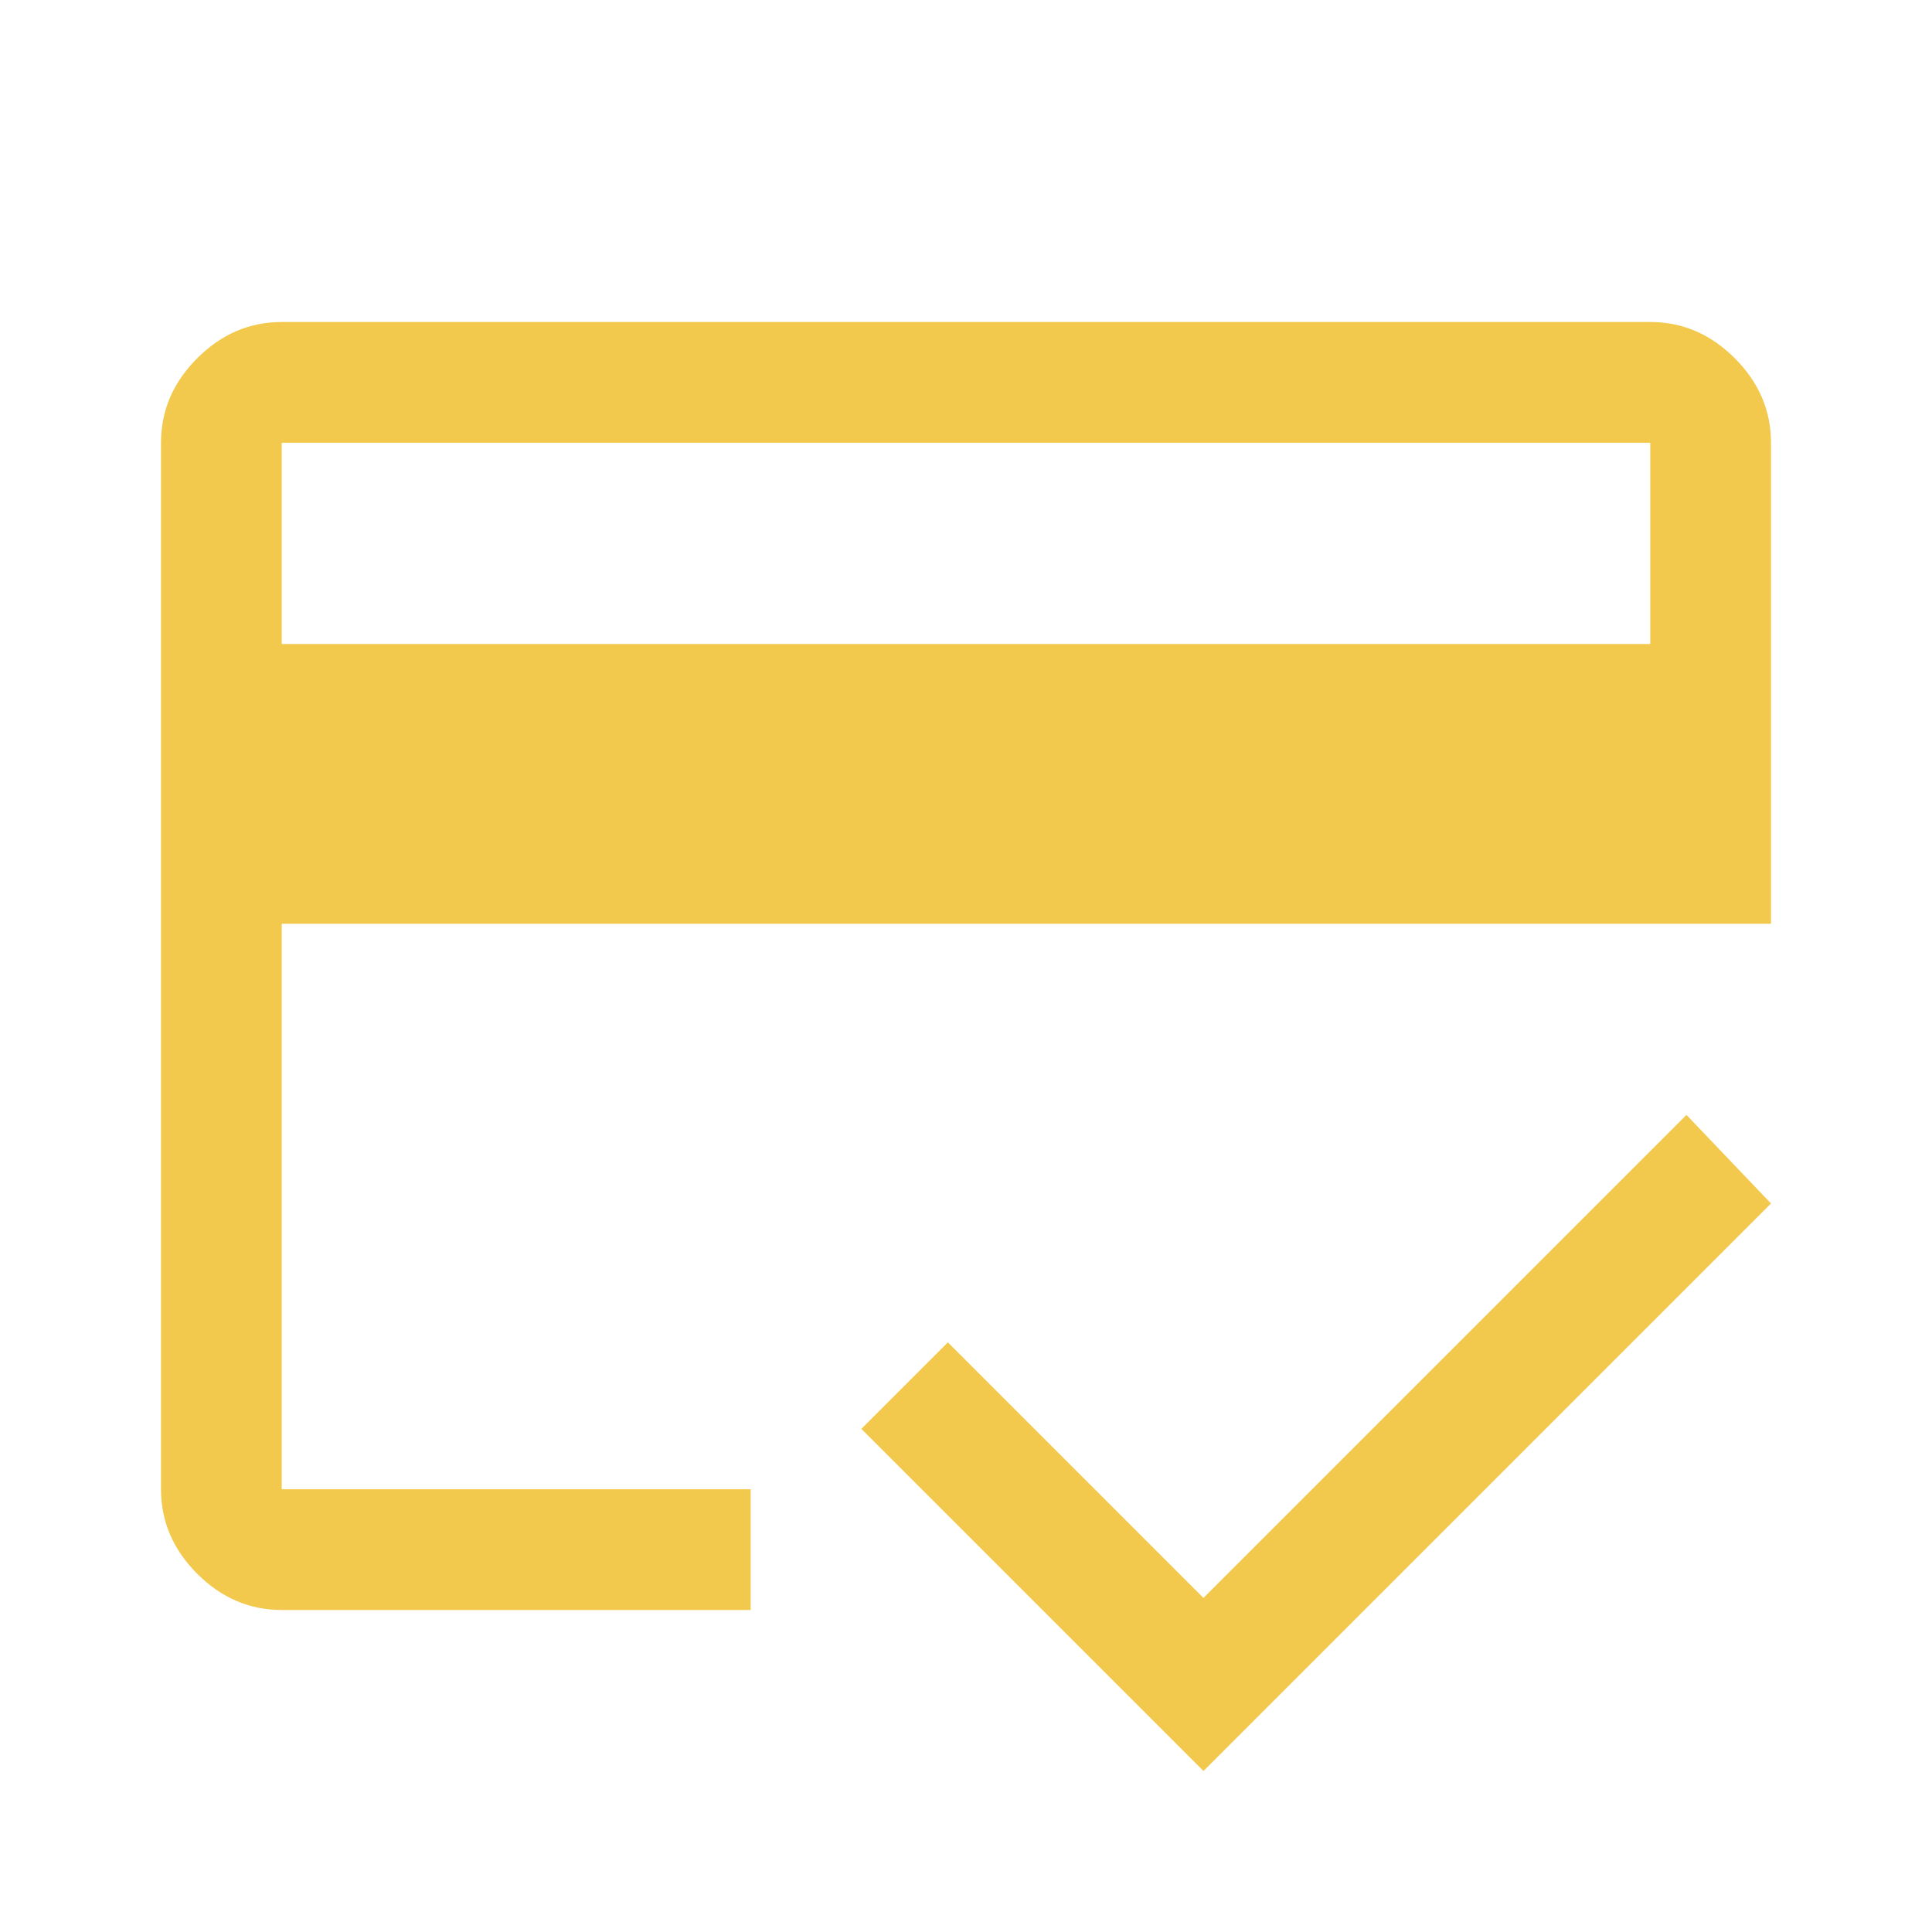 <svg xmlns="http://www.w3.org/2000/svg" height="48px" viewBox="0 -960 960 960" width="48px" fill="#F2C94C">
    <path
        d="M140-640h680v-100H140v100ZM80-740q0-24 18-42t42-18h680q24 0 42 18t18 42v239H140v281h233v60H140q-24 0-42-18t-18-42v-520ZM598-80 428-250l43-43 127 127 240-240 42 44L598-80ZM140-740v520-158 130-492Z" />
</svg>